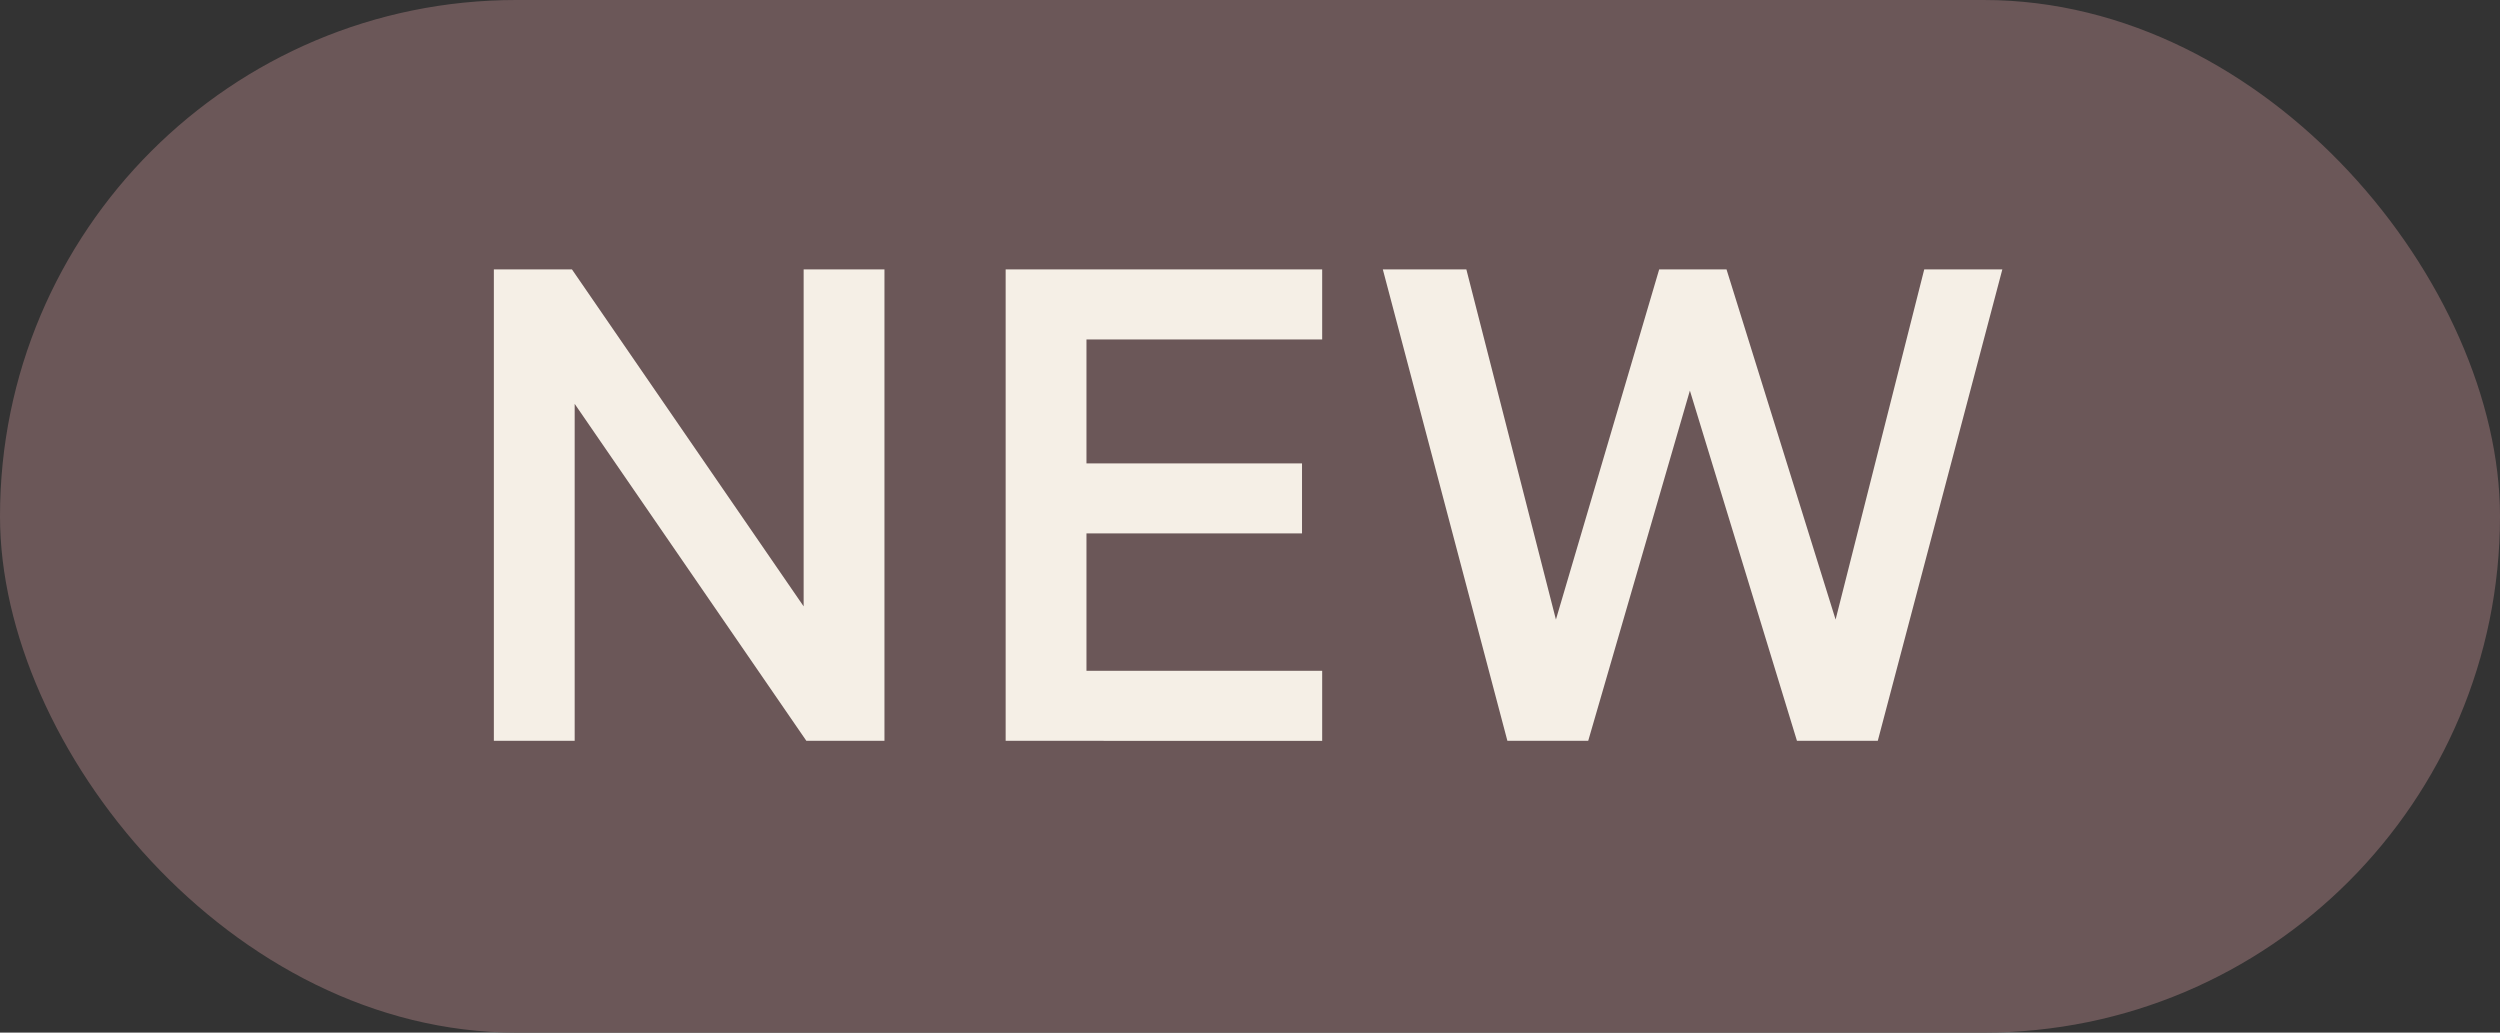 <svg xmlns="http://www.w3.org/2000/svg" width="46" height="19" viewBox="0 0 46 19">
  <rect x="0" y="0" width="46" height="19" fill="#333333" stroke="none"/>
  <g id="new" transform="translate(-565 -6167)">
    <rect id="Rettangolo_876" data-name="Rettangolo 876" width="46" height="19" rx="9.5" transform="translate(565 6167)" fill="#6b5758"/>
    <path id="Tracciato_3231" data-name="Tracciato 3231" d="M1.35-1.826V-10.5H2.787L7.05-4.3v-6.2H8.537v8.674H7.1l-4.263-6.2v6.2Zm9.417,0V-10.5h5.824v1.289H12.254v2.28H16.22v1.289H12.254v2.528h4.337v1.289Zm9.232,0L17.707-10.5h1.537l1.648,6.443,1.9-6.443h1.239l2.007,6.443L27.669-10.5h1.437L26.814-1.826H25.327L23.357-8.27,21.486-1.826Z" transform="translate(572.737 6182.457)" fill="#f5efe6"/>
  </g>
</svg>
